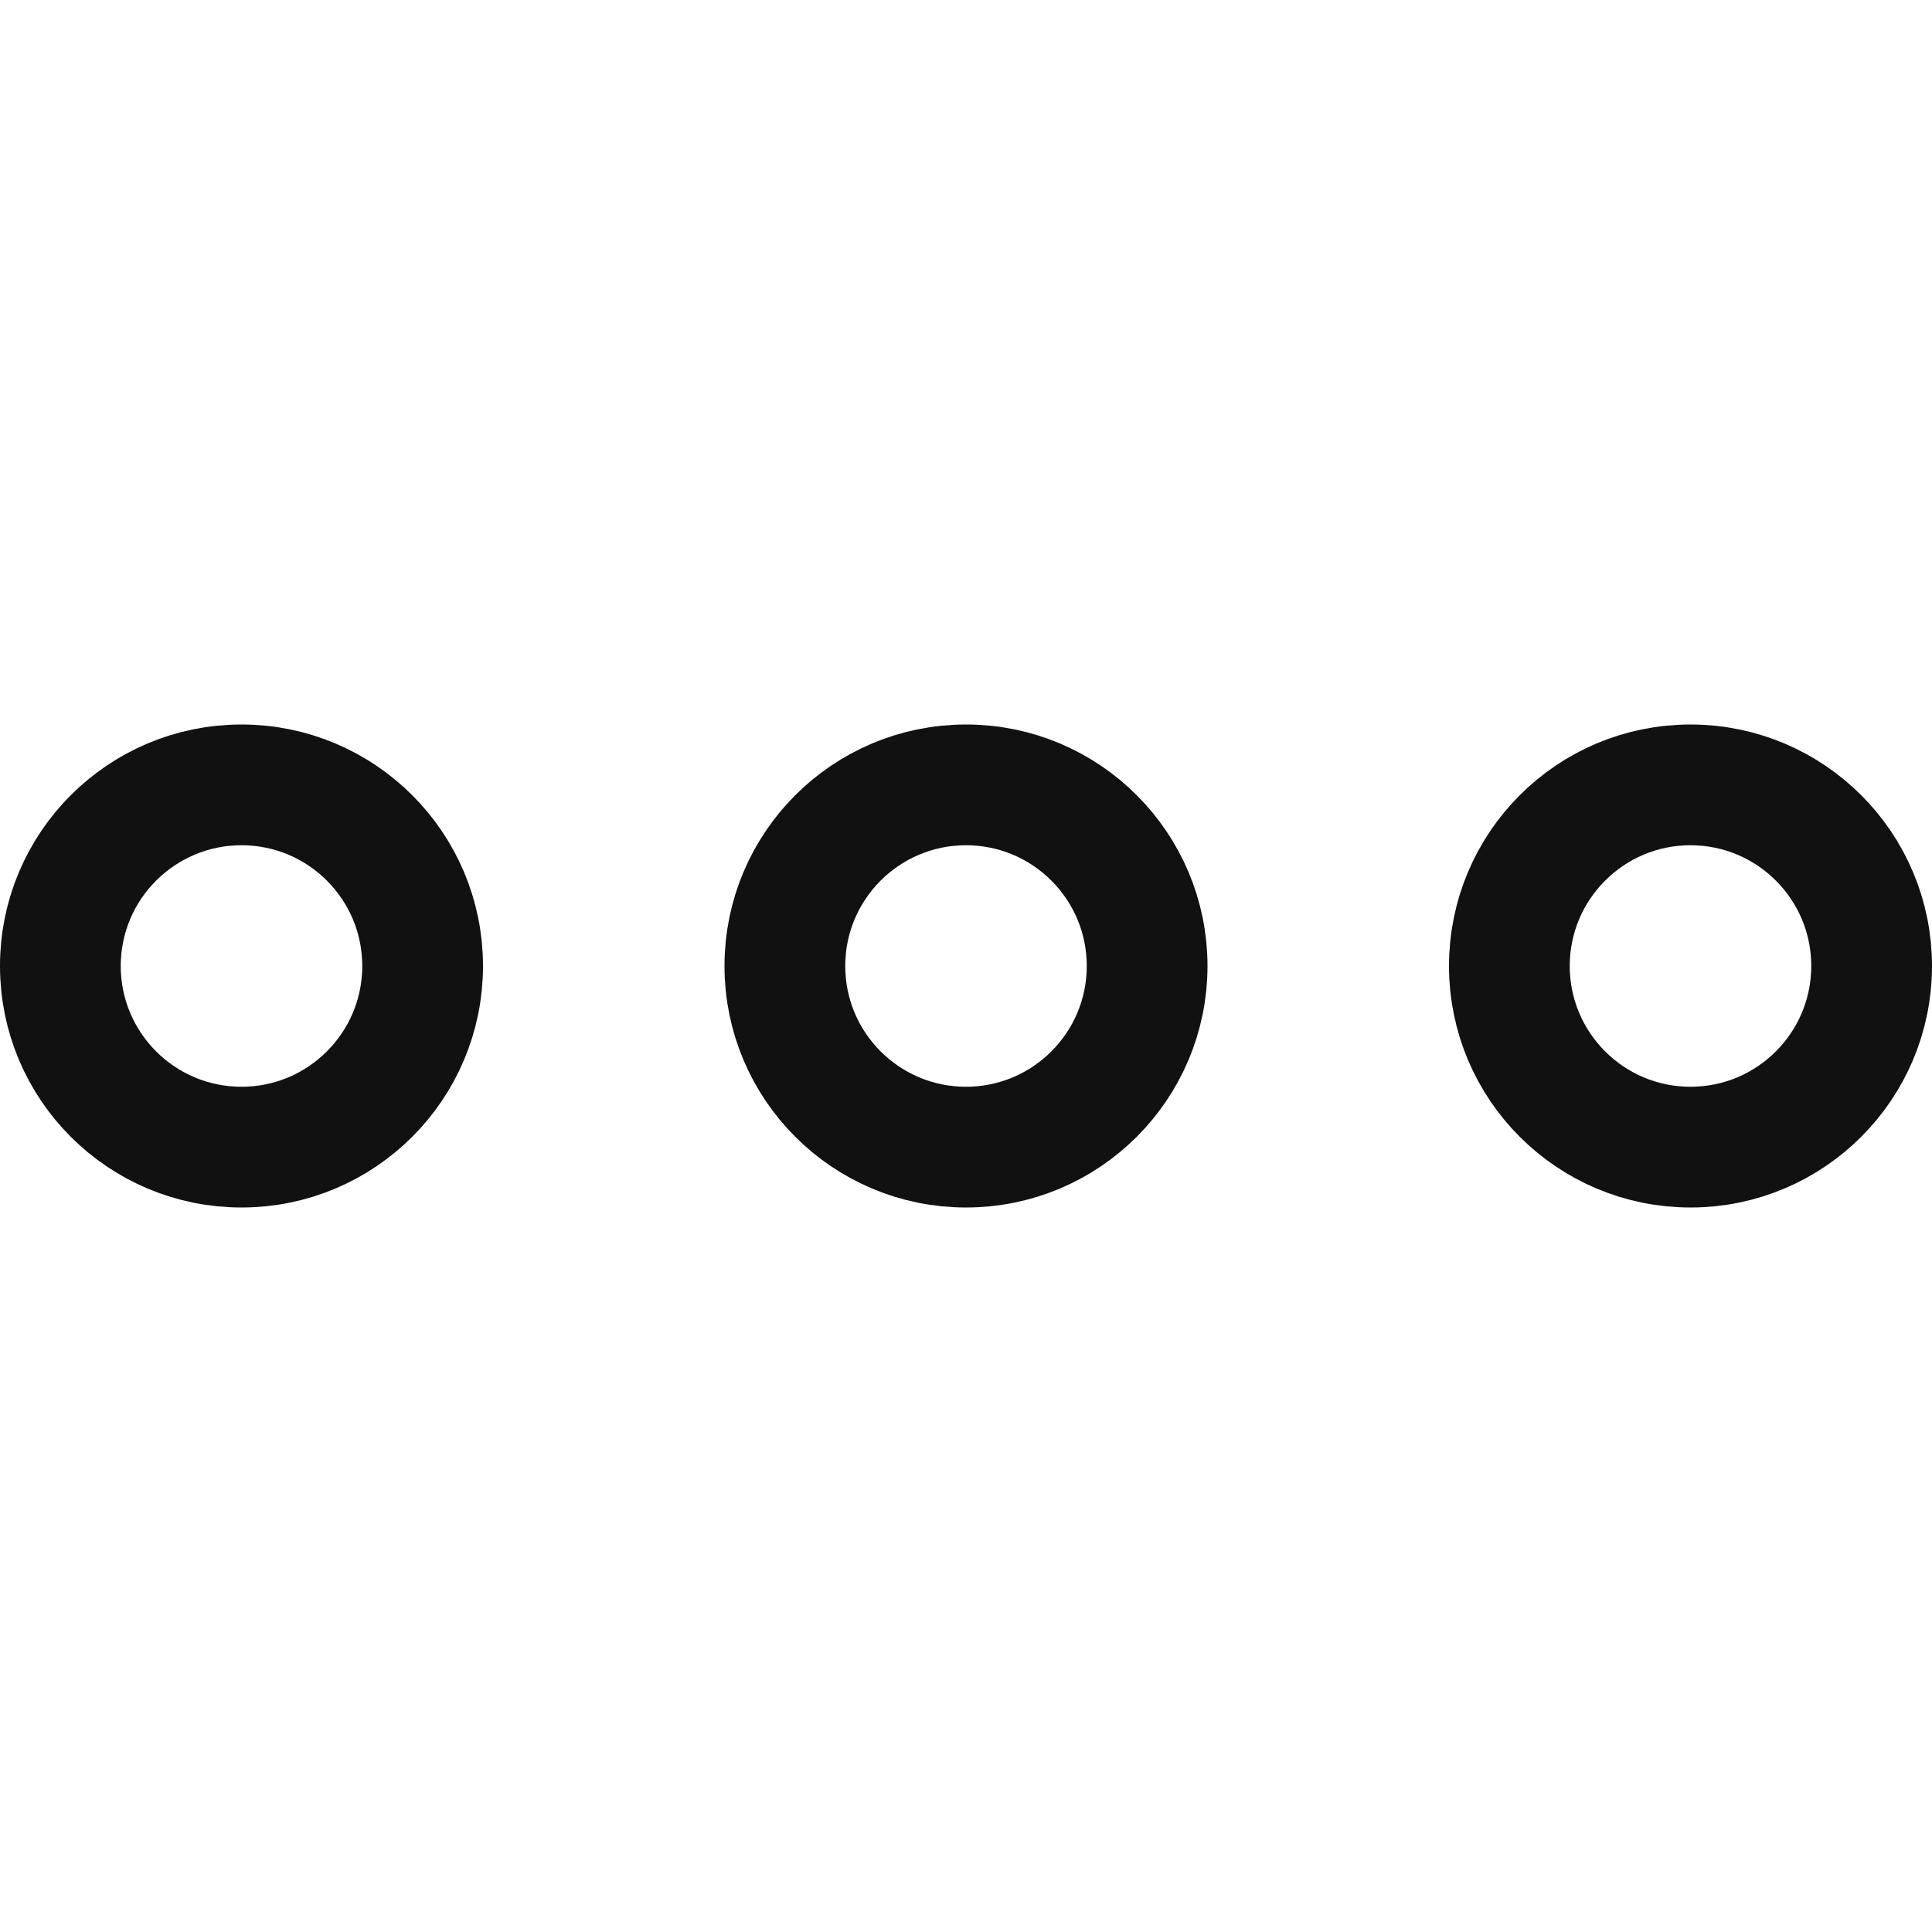 <svg xmlns="http://www.w3.org/2000/svg" viewBox="0 0 16 16" width="16" height="16"><title>menu dots</title><g class="nc-icon-wrapper" stroke-width="1" fill="#111111" stroke="#111111"><circle fill="none" stroke-linecap="round" stroke-linejoin="round" stroke-miterlimit="10" cx="8" cy="8" r="1.5" data-cap="butt" data-color="color-2"/> <circle fill="none" stroke="#111111" stroke-linecap="round" stroke-linejoin="round" stroke-miterlimit="10" cx="14" cy="8" r="1.5" data-cap="butt"/> <circle fill="none" stroke="#111111" stroke-linecap="round" stroke-linejoin="round" stroke-miterlimit="10" cx="2" cy="8" r="1.5" data-cap="butt"/> </g></svg>